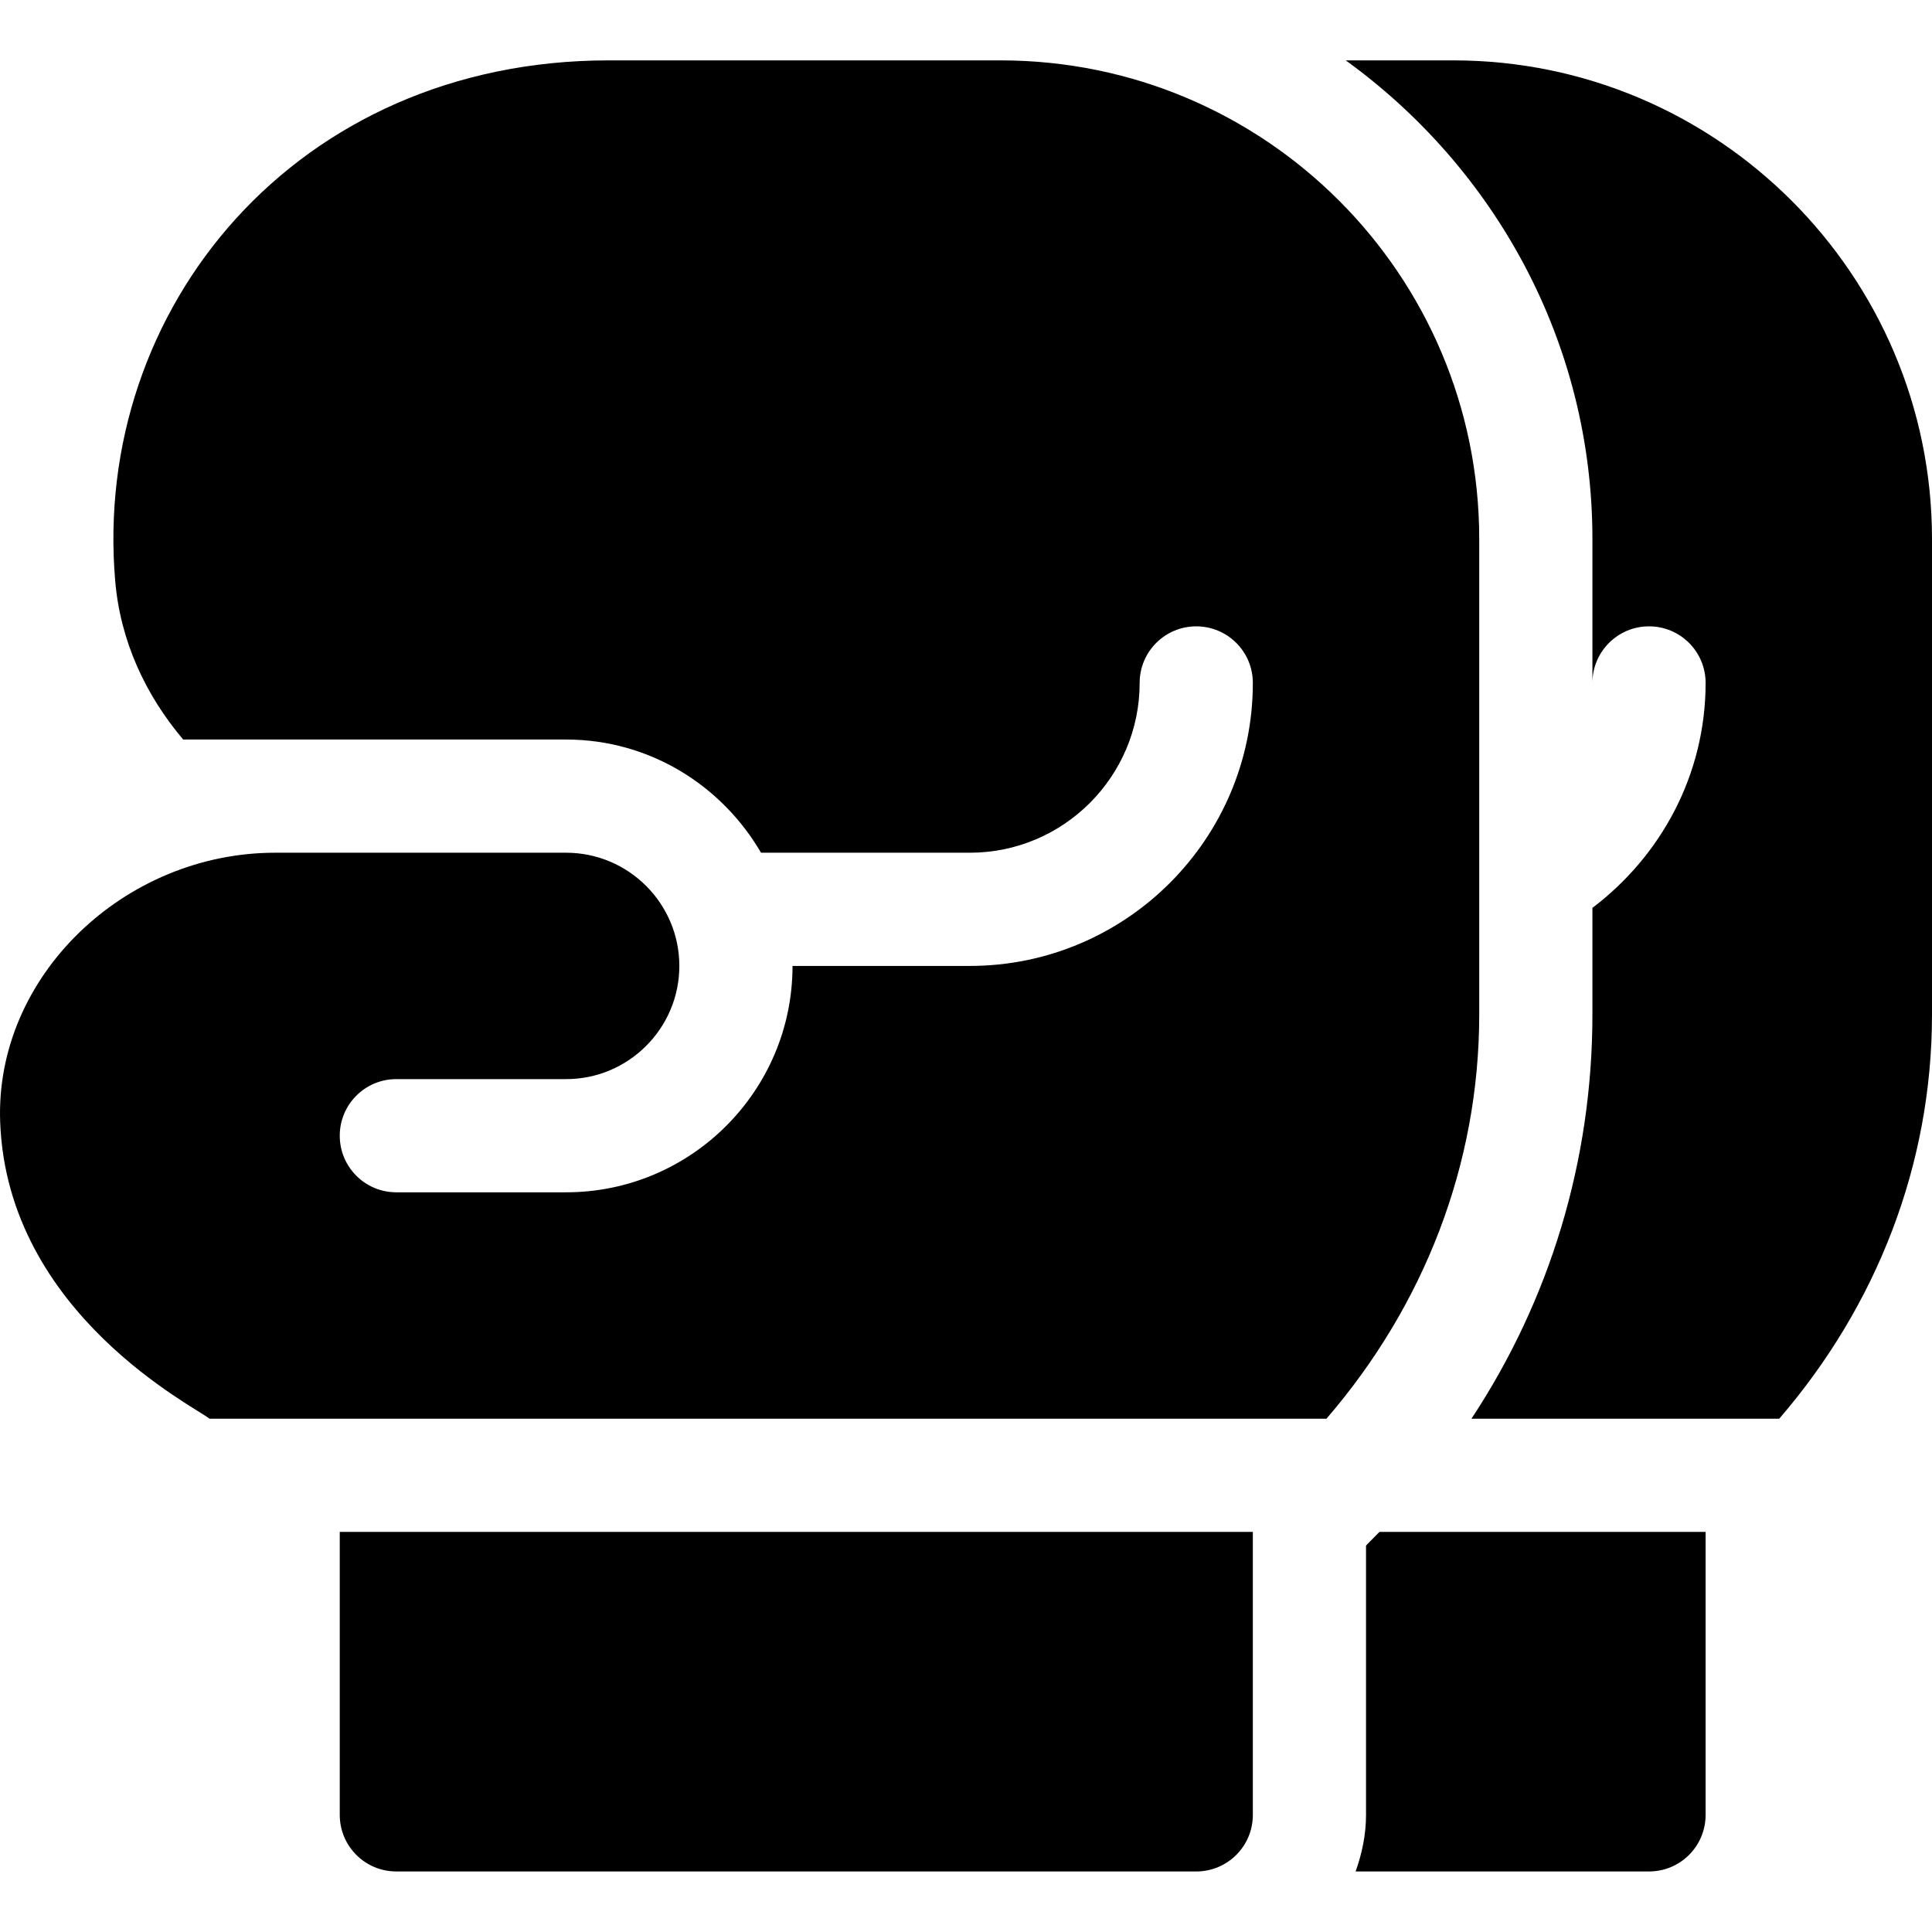 <svg height="512pt" viewBox="0 -16 512 512" width="512pt" xmlns="http://www.w3.org/2000/svg"><path d="m362.012 393.598v71.359c0 5.285-1.082 10.285-2.762 15h77.758c8.289 0 14.996-6.707 14.996-15v-74.992h-86.43c-4.305 4.34-3.145 3.207-3.562 3.633zm0 0"/><path d="m385.141 0h-28.508c39.426 28.52 65.375 74.59 65.375 126.859v38.125c0-8.289 6.707-14.996 15-14.996 8.289 0 14.996 6.707 14.996 14.996 0 24.402-11.895 45.91-29.996 59.613v28.242c0 38.668-11.227 75.59-32.055 107.129h81.566c25.777-29.906 40.48-67.227 40.48-107.129v-125.98c0-69.957-56.902-126.859-126.859-126.859zm0 0"/><path d="m317.016 479.957c8.293 0 15-6.707 15-14.996v-74.996h-241.977v74.996c0 8.289 6.707 14.996 14.996 14.996zm0 0"/><path d="m55.5 359.969h296.027c25.781-29.906 40.484-67.227 40.484-107.129v-125.98c0-70.062-56.797-126.859-126.859-126.859h-103.844c-82.875 0-136.941 65.859-130.781 137.918 1.344 15.926 8.039 30.285 18.02 42.066h101.484c22.113 0 41.246 12.152 51.652 29.996h55.34c24.812 0 44.996-20.184 44.996-44.996 0-8.289 6.707-14.996 14.996-14.996 8.293 0 15 6.707 15 14.996 0 41.352-33.645 74.996-74.992 74.996h-46.996c0 33.086-26.906 59.992-59.996 59.992h-44.996c-8.289 0-14.996-6.707-14.996-14.996 0-8.293 6.707-15 14.996-15h44.996c16.539 0 30-13.461 30-29.996 0-16.539-13.461-30-30-30h-77.129c-40 0-74.32 32.809-72.855 71.422 1.93 50.91 52.172 75.668 55.453 78.566zm0 0"/></svg>